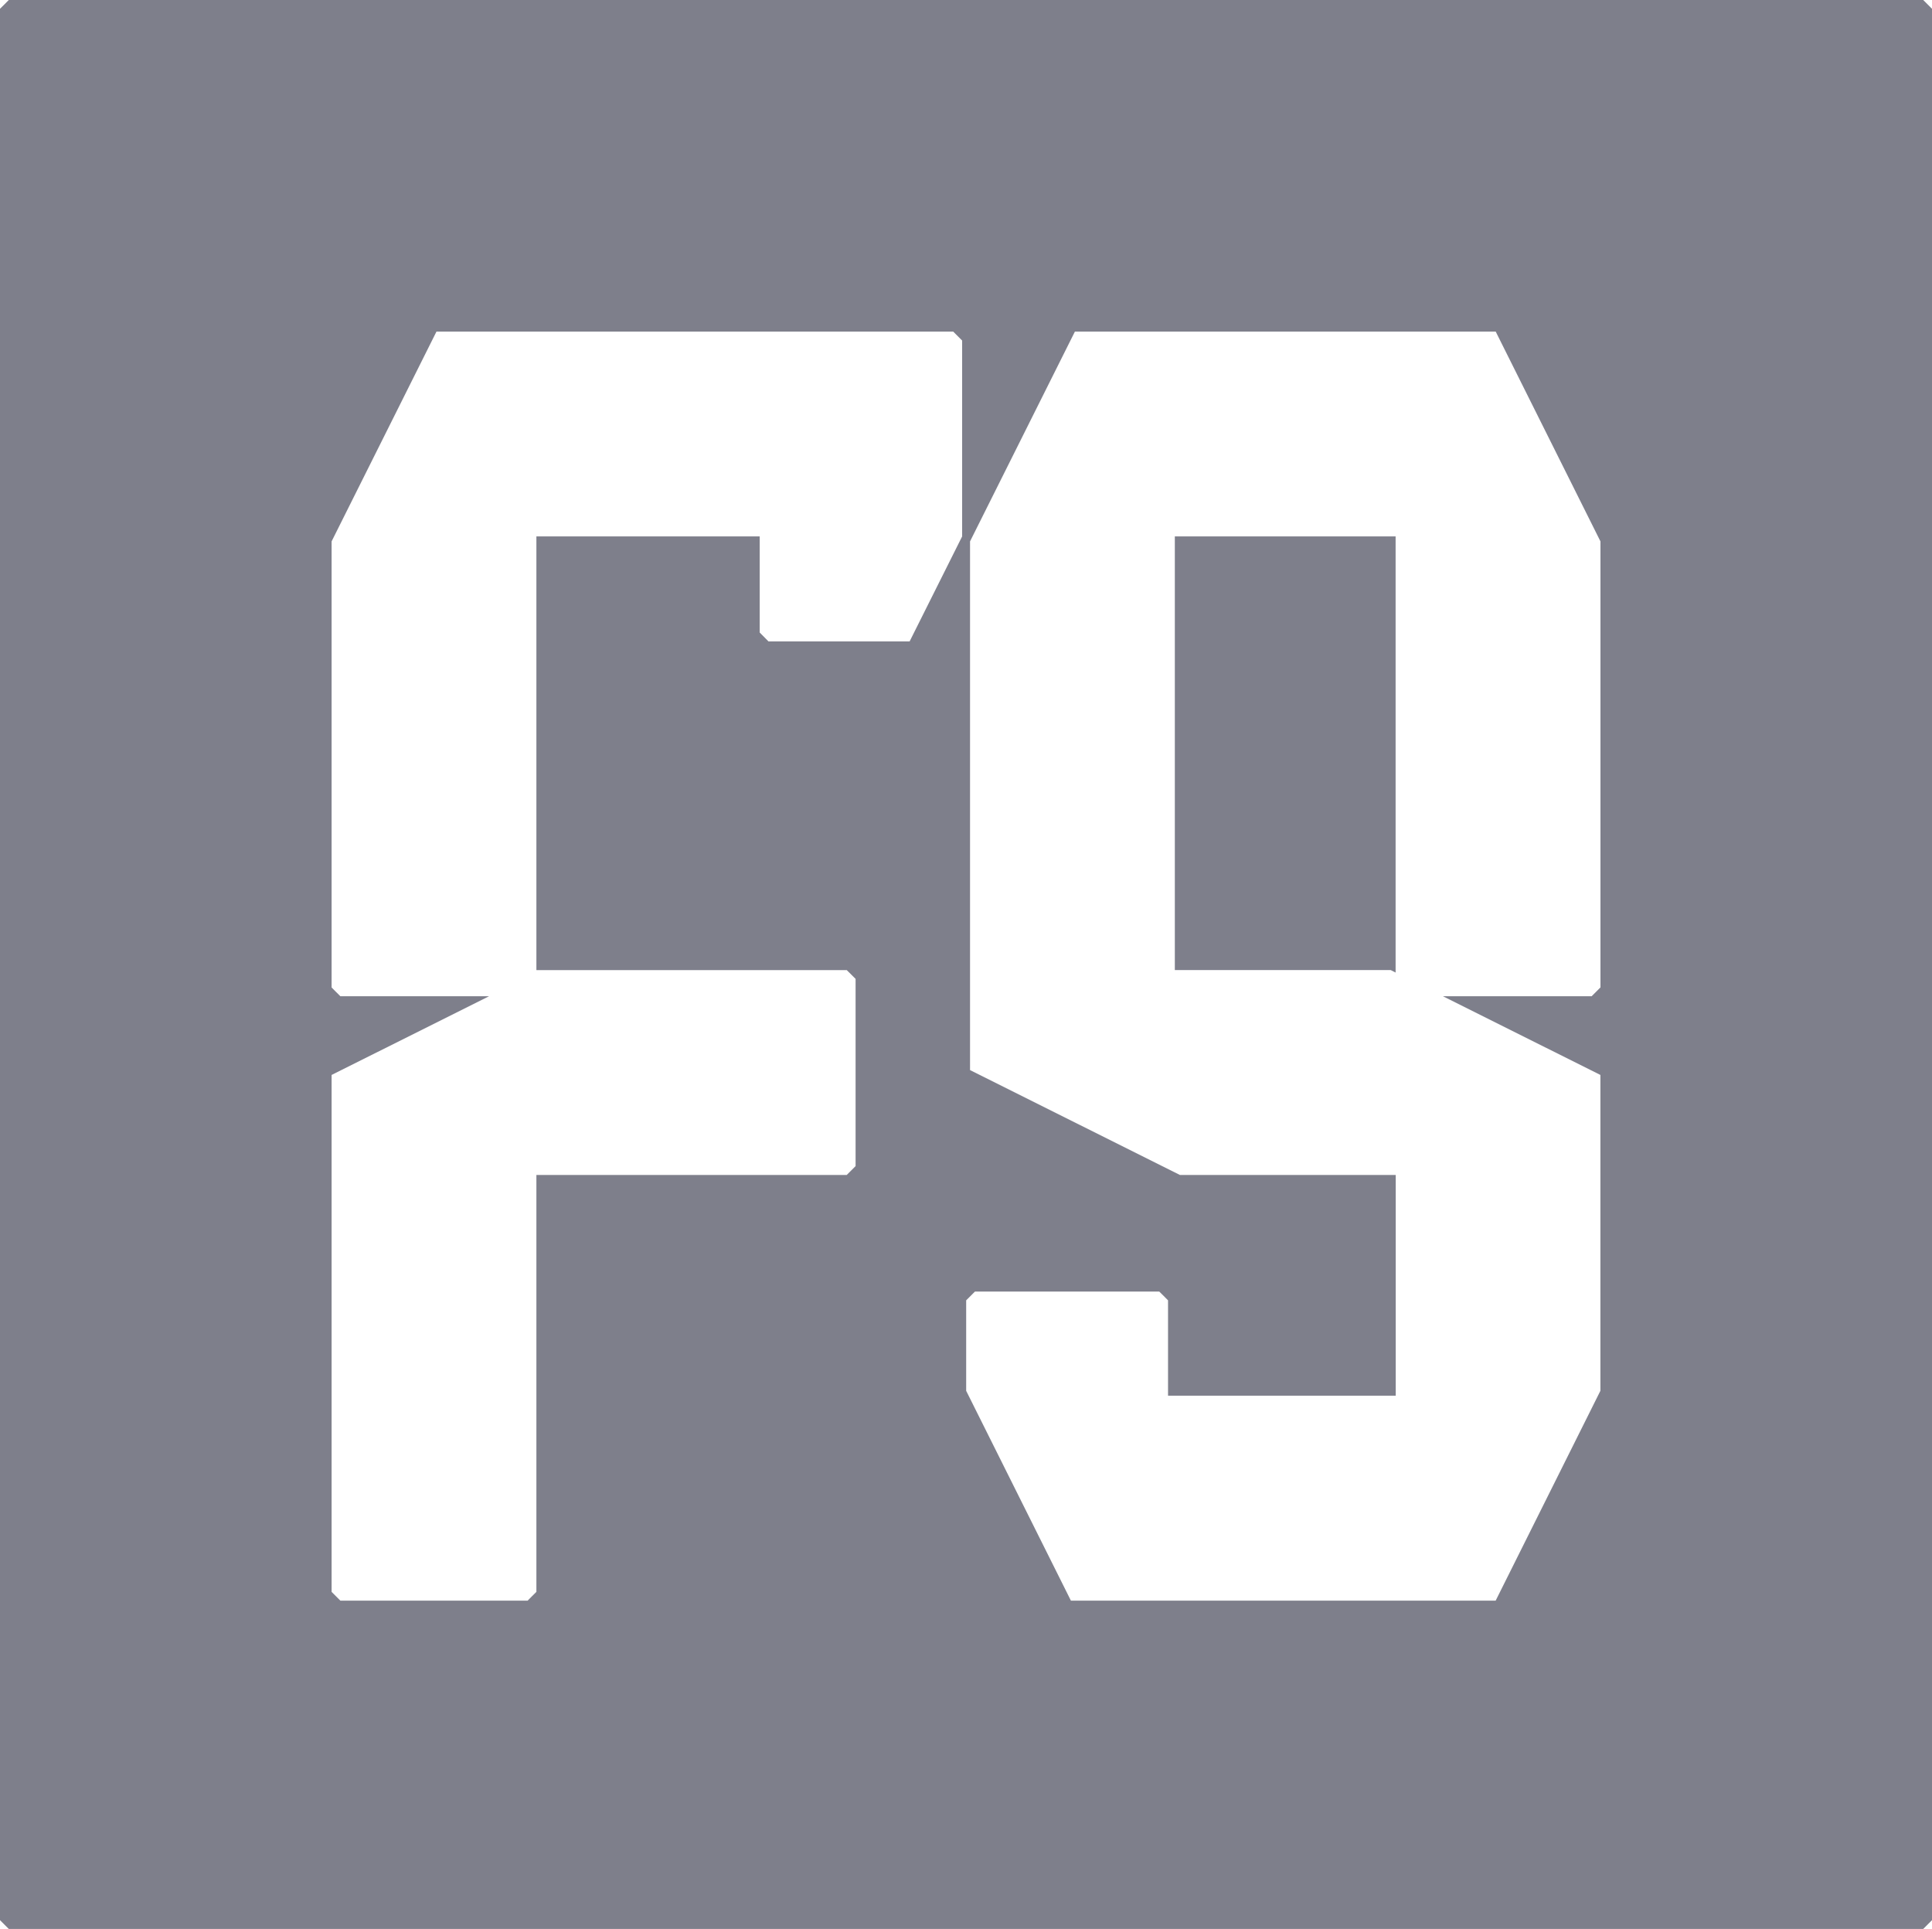 <?xml version="1.0" encoding="UTF-8"?> <svg xmlns="http://www.w3.org/2000/svg" id="_Слой_2" data-name="Слой 2" viewBox="0 0 330 329.46"><defs><style> .cls-1 { fill: #7e7f8b; stroke-width: 0px; } </style></defs><g id="_Слой_1-2" data-name="Слой 1"><g><polygon class="cls-1" points="200.67 165.69 237.55 165.69 238.38 166.11 238.38 91.62 200.67 91.62 200.67 165.69"></polygon><path class="cls-1" d="m328.5,0H1.5C.92.6.59.91,0,1.5v326.46l1.5,1.5h327l1.5-1.5V1.5c-.58-.59-.91-.9-1.5-1.5ZM56.64,183.6l26.89-13.44h-25.39c-.6-.58-.91-.92-1.5-1.5v-76.19l17.91-35.83h88.27c.59.58.92.91,1.52,1.52v33.46l-8.97,17.93h-24.11c-.59-.6-.9-.93-1.5-1.52v-16.41h-38.14v74.07h53.01l1.51,1.5v31.98l-1.51,1.51h-53.01v71.21c-.6.58-.91.91-1.5,1.5h-31.98c-.6-.59-.91-.92-1.5-1.5v-88.29Zm216.72-14.94l-1.5,1.5h-25.39l26.89,13.44v53.95l-17.89,35.84h-72.55l-17.89-35.84v-15.45c.6-.59.91-.92,1.5-1.5h31.48c.6.58.92.91,1.5,1.5v16.26l.02.02h38.87v-37.7h-36.87l-35.84-17.91v-90.3l17.91-35.83h71.88l17.89,35.83v76.19Z"></path></g></g></svg> 
